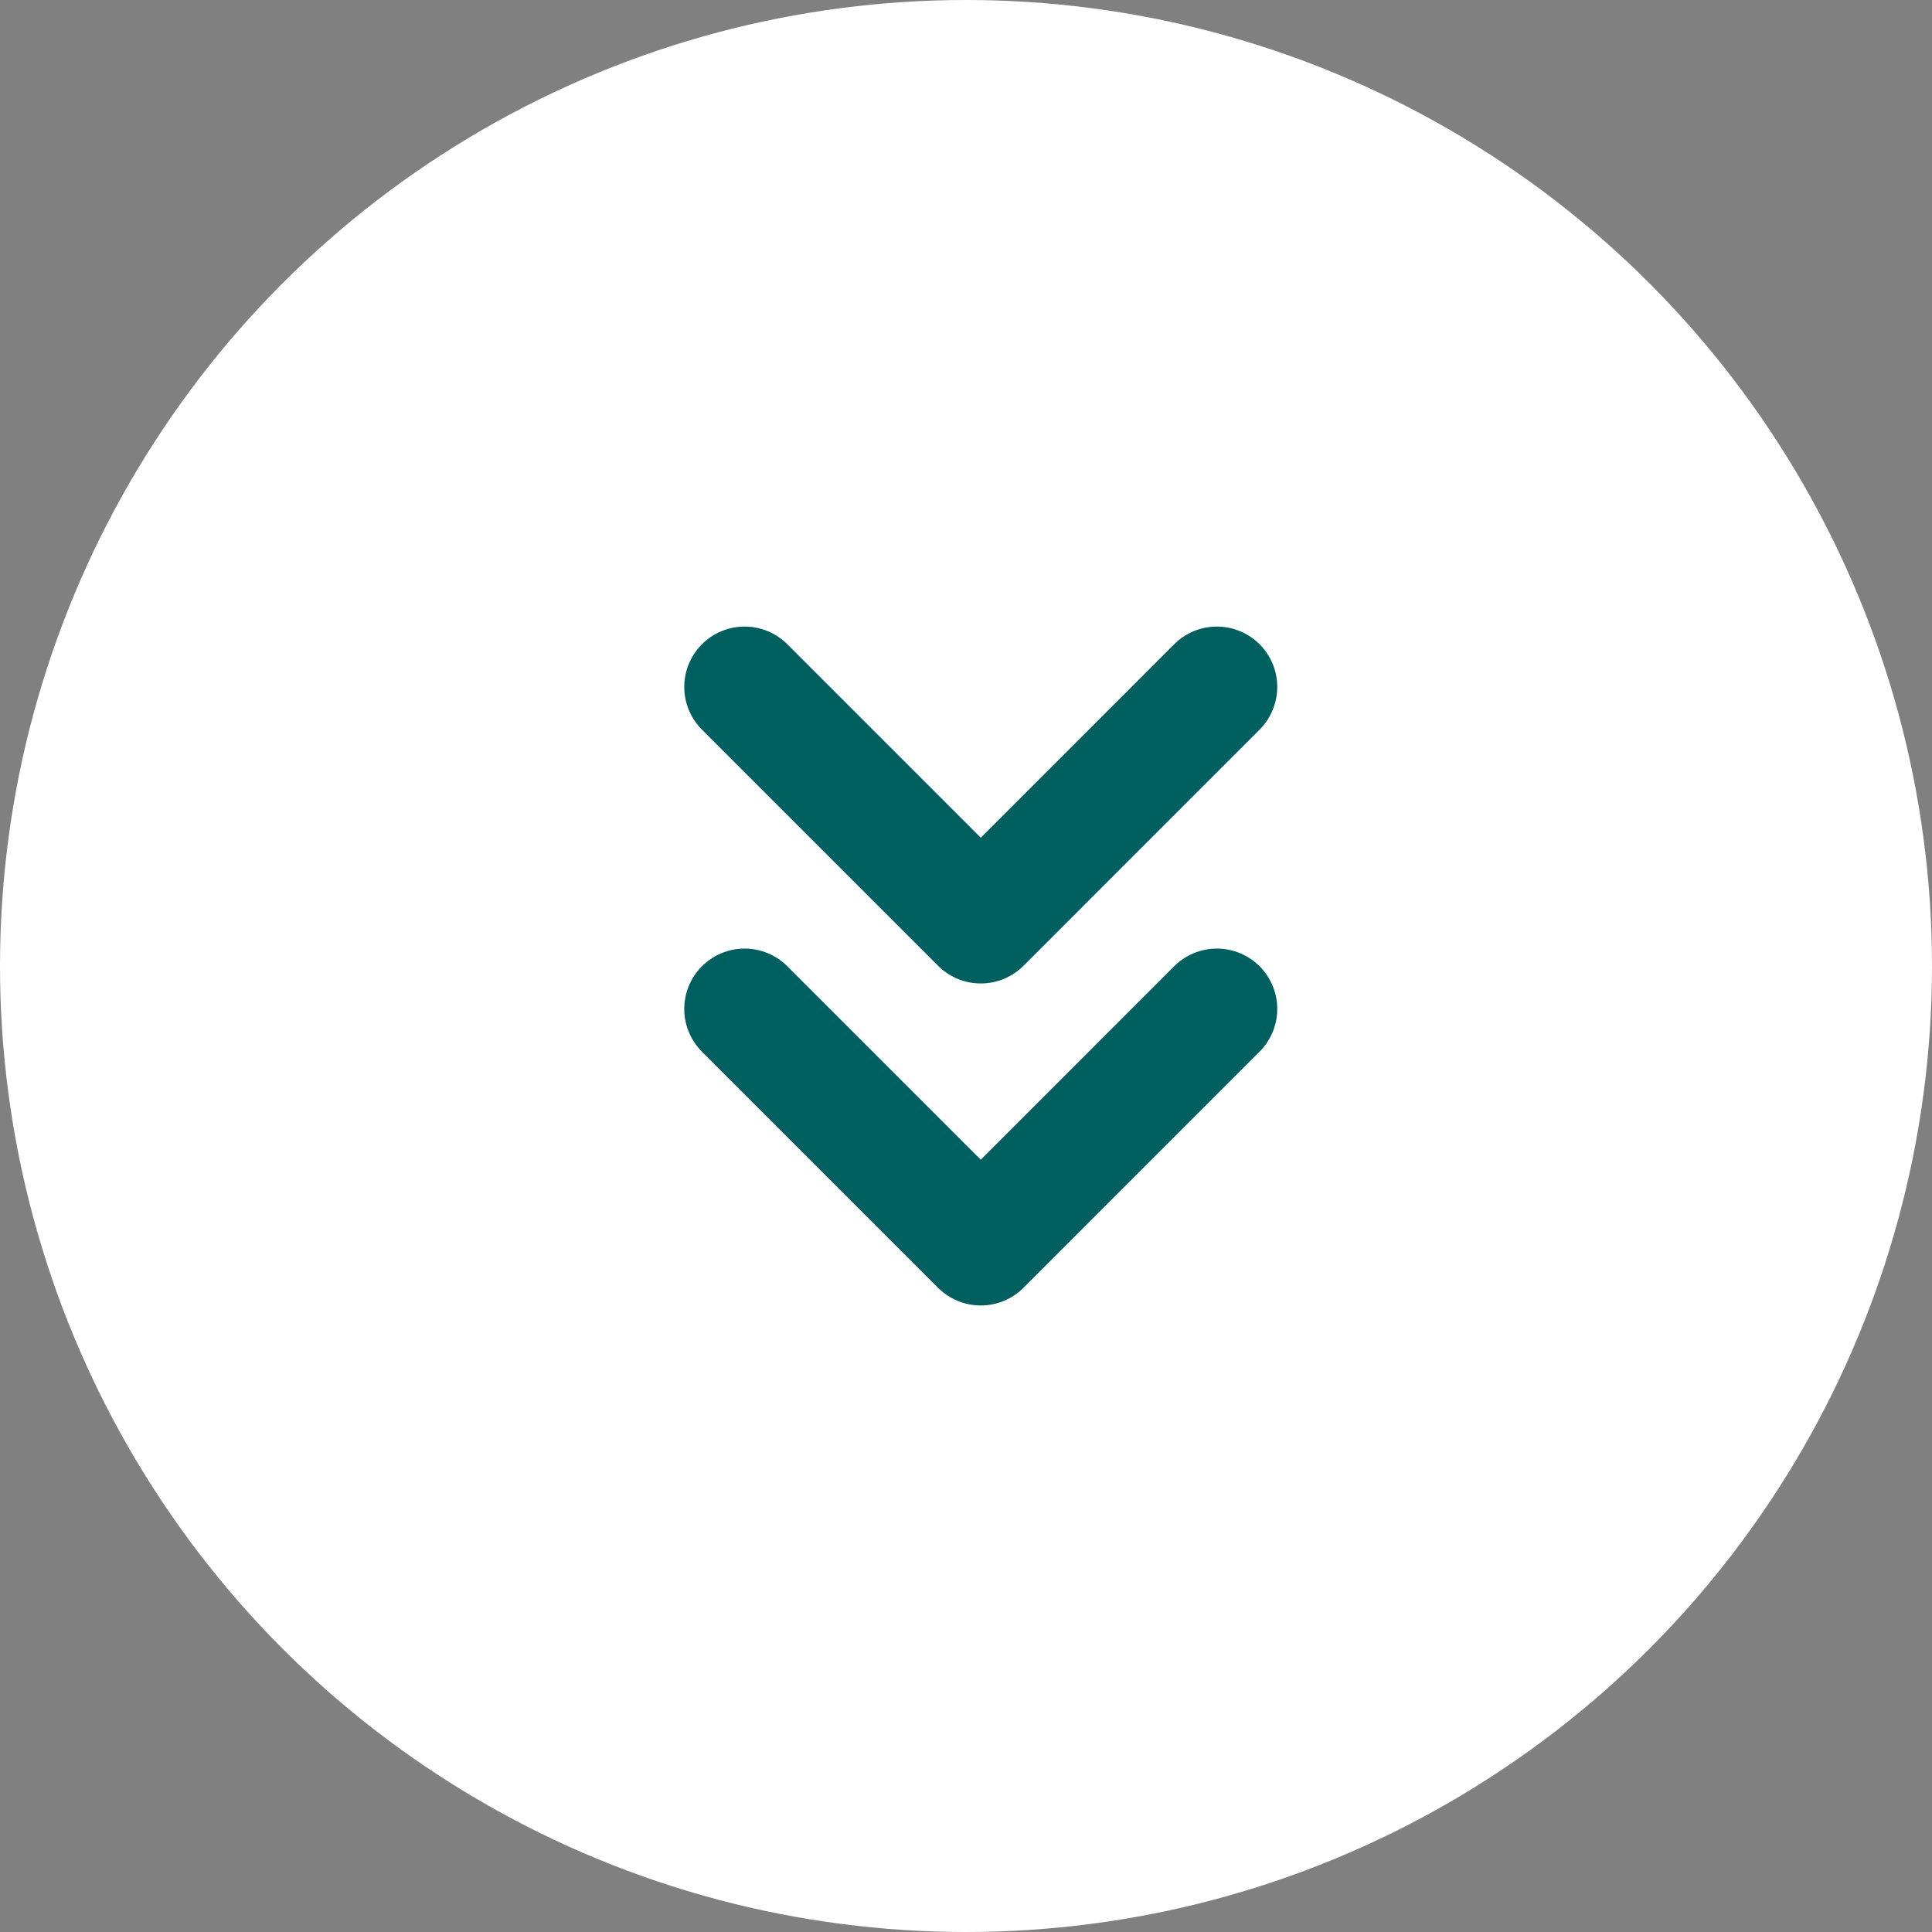 <svg xmlns="http://www.w3.org/2000/svg" width="48" height="48" viewBox="0 0 48 48"><rect x="0" y="0" width="48" height="48" fill="#808080" stroke="none"/><g transform="translate(-830.5 -2427.5)"><circle cx="24" cy="24" r="24" transform="translate(830.5 2427.5)" fill="#fff"/><path d="M274.12-5068.756l5.867,5.866-5.867,5.867" transform="translate(-4208.023 2170.447) rotate(90)" fill="none" stroke="#005f5f" stroke-linecap="round" stroke-linejoin="round" stroke-width="3"/><path d="M274.12-5068.756l5.867,5.866-5.867,5.867" transform="translate(-4208.023 2178.447) rotate(90)" fill="none" stroke="#005f5f" stroke-linecap="round" stroke-linejoin="round" stroke-width="3"/></g></svg>